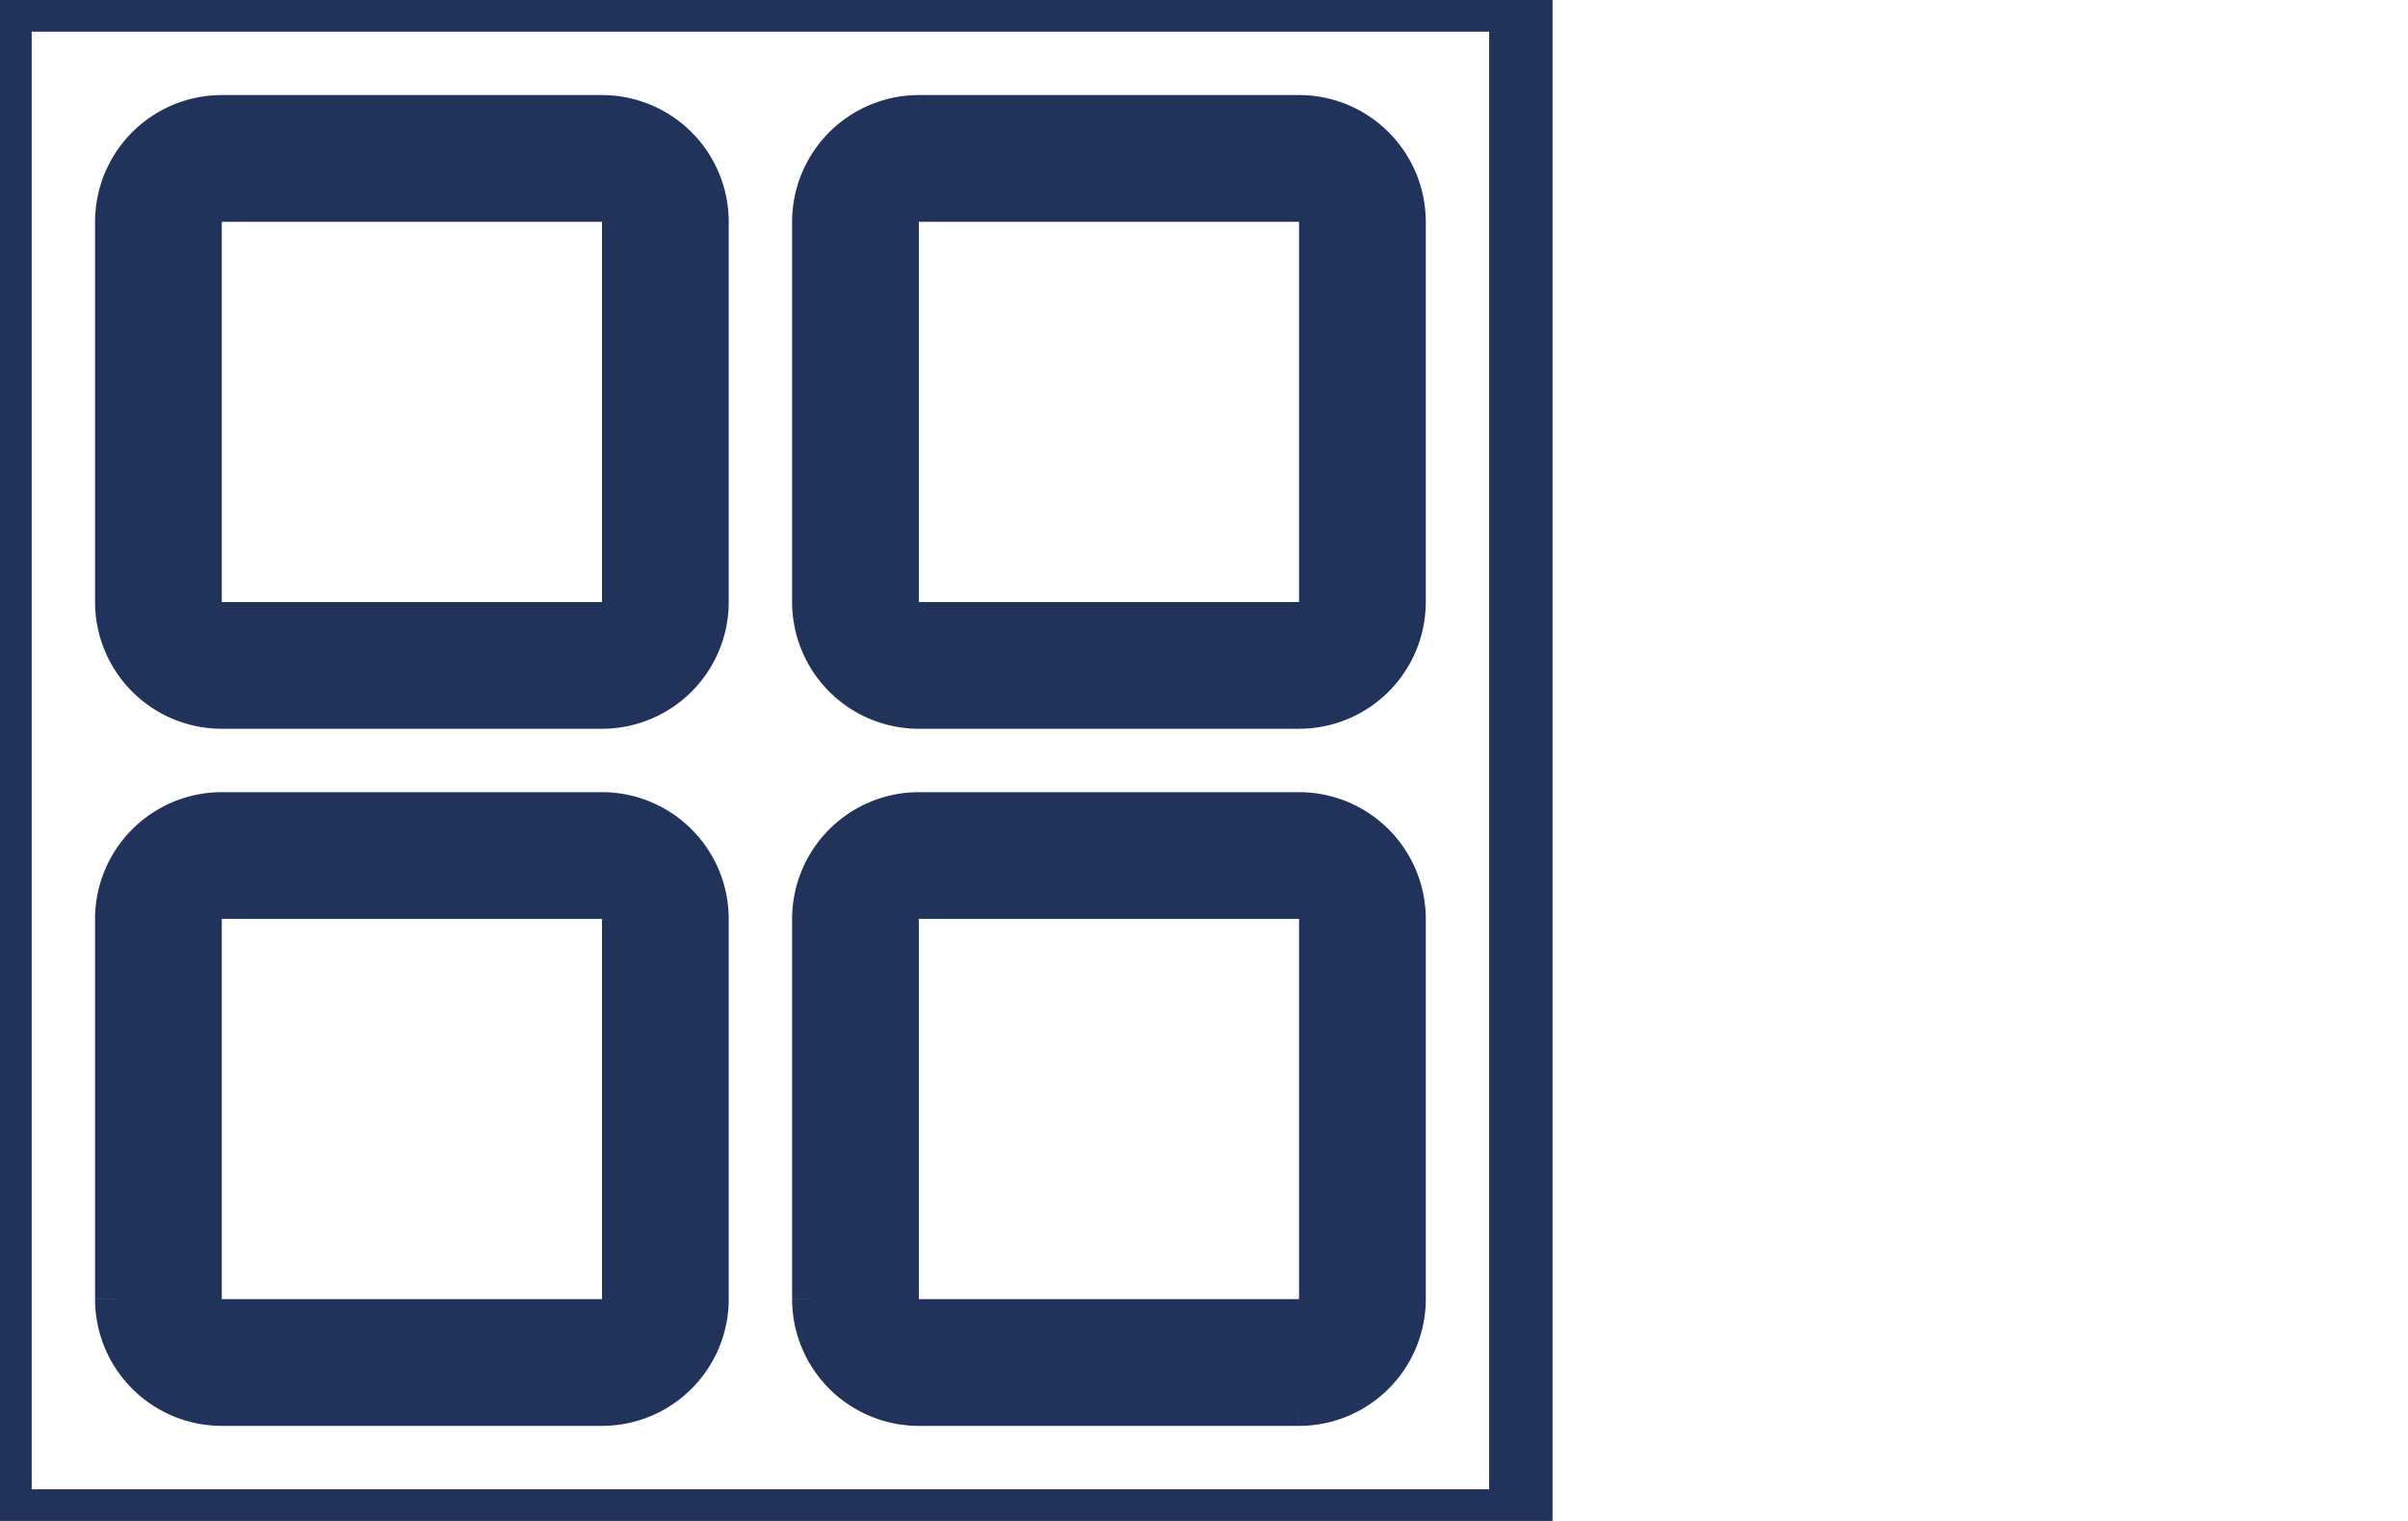 <svg viewBox="0 0 38 24" xmlns="http://www.w3.org/2000/svg" fill="#21325b" stroke="#21325b">
                                            <g id="SVGRepo_bgCarrier" stroke-width="0"></g>
                                            <g id="SVGRepo_tracerCarrier" stroke-linecap="round" stroke-linejoin="round"></g>
                                            <g id="SVGRepo_iconCarrier">
                                                <path d="M9.5 2h-6A1.502 1.502 0 0 0 2 3.5v6A1.502 1.502 0 0 0 3.5 11h6A1.502 1.502 0 0 0 11 9.5v-6A1.502 1.502 0 0 0 9.5 2zm.5 7.5a.501.501 0 0 1-.5.5h-6a.501.501 0 0 1-.5-.5v-6a.501.501 0 0 1 .5-.5h6a.501.501 0 0 1 .5.5zM20.5 2h-6A1.502 1.502 0 0 0 13 3.5v6a1.502 1.502 0 0 0 1.5 1.5h6A1.502 1.502 0 0 0 22 9.5v-6A1.502 1.502 0 0 0 20.5 2zm.5 7.5a.501.501 0 0 1-.5.5h-6a.501.501 0 0 1-.5-.5v-6a.501.501 0 0 1 .5-.5h6a.501.501 0 0 1 .5.5zM9.5 13h-6A1.502 1.502 0 0 0 2 14.5v6A1.502 1.502 0 0 0 3.5 22h6a1.502 1.502 0 0 0 1.5-1.5v-6A1.502 1.502 0 0 0 9.5 13zm.5 7.5a.501.501 0 0 1-.5.5h-6a.501.501 0 0 1-.5-.5v-6a.501.501 0 0 1 .5-.5h6a.501.501 0 0 1 .5.5zM20.5 13h-6a1.502 1.502 0 0 0-1.5 1.5v6a1.502 1.502 0 0 0 1.5 1.5h6a1.502 1.502 0 0 0 1.5-1.5v-6a1.502 1.502 0 0 0-1.5-1.5zm.5 7.5a.501.501 0 0 1-.5.5h-6a.501.501 0 0 1-.5-.5v-6a.501.501 0 0 1 .5-.5h6a.501.501 0 0 1 .5.5z"></path>
                                                <path fill="none" d="M0 0h24v24H0z"></path>
                                            </g>
                                        </svg>